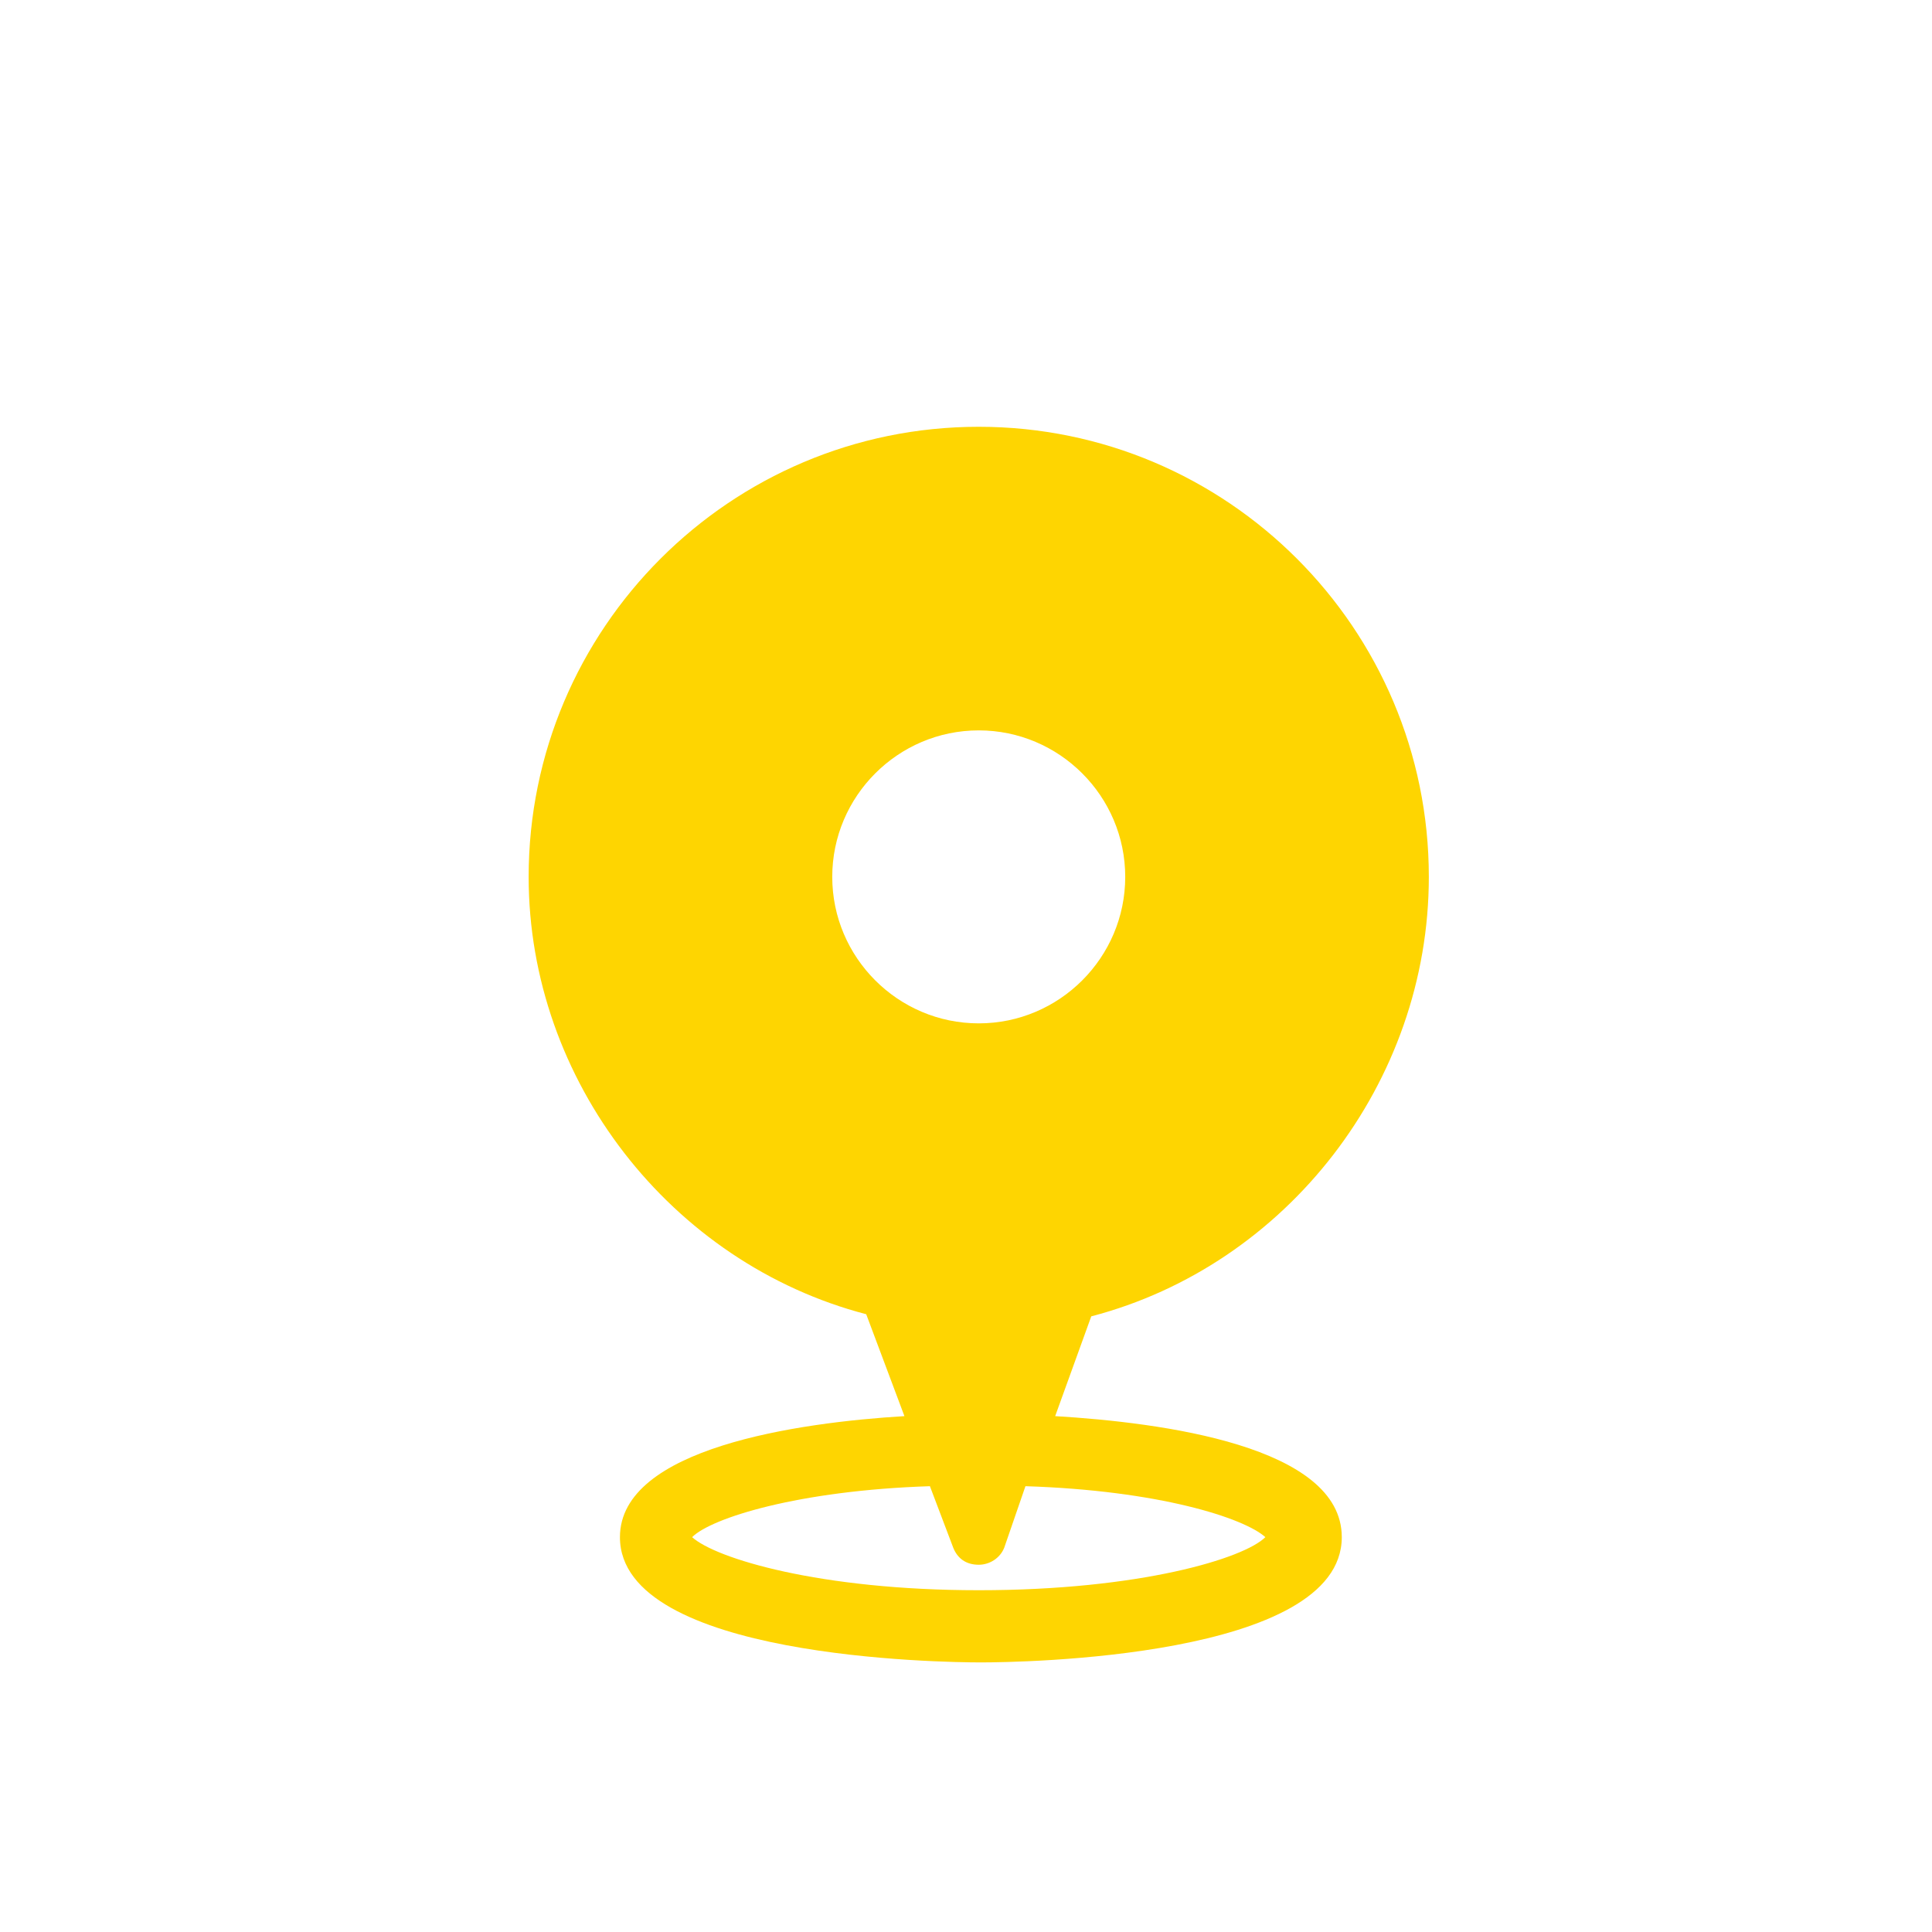 <?xml version="1.0" encoding="UTF-8"?> <svg xmlns="http://www.w3.org/2000/svg" width="91" height="91" viewBox="0 0 91 91" fill="none"><path d="M67.3 41.302C67.3 29.602 57.8 20.102 46.1 20.102C34.4 20.102 24.9 29.602 24.9 41.302C24.9 50.902 31.6 59.502 40.8 61.902L42.6 66.702C37.6 67.002 29.2 68.202 29.2 72.402C29.2 78.102 44.4 78.302 46.2 78.302C48 78.302 63.2 78.102 63.2 72.402C63.2 68.102 54.7 67.002 49.7 66.702L51.4 62.002C60.6 59.602 67.3 51.002 67.3 41.302ZM53 41.302C53 45.102 49.9 48.202 46.1 48.202C42.3 48.202 39.2 45.102 39.2 41.302C39.2 37.502 42.3 34.402 46.1 34.402C49.9 34.402 53 37.502 53 41.302ZM59.6 72.402C58.6 73.402 53.7 74.902 46.1 74.902C38.6 74.902 33.7 73.402 32.6 72.402C33.5 71.502 37.6 70.202 43.8 70.002L44.9 72.902C45.1 73.402 45.5 73.702 46.1 73.702C46.6 73.702 47.1 73.402 47.3 72.902L48.3 70.002C54.6 70.202 58.6 71.502 59.6 72.402Z" fill="#FED501"></path></svg> 